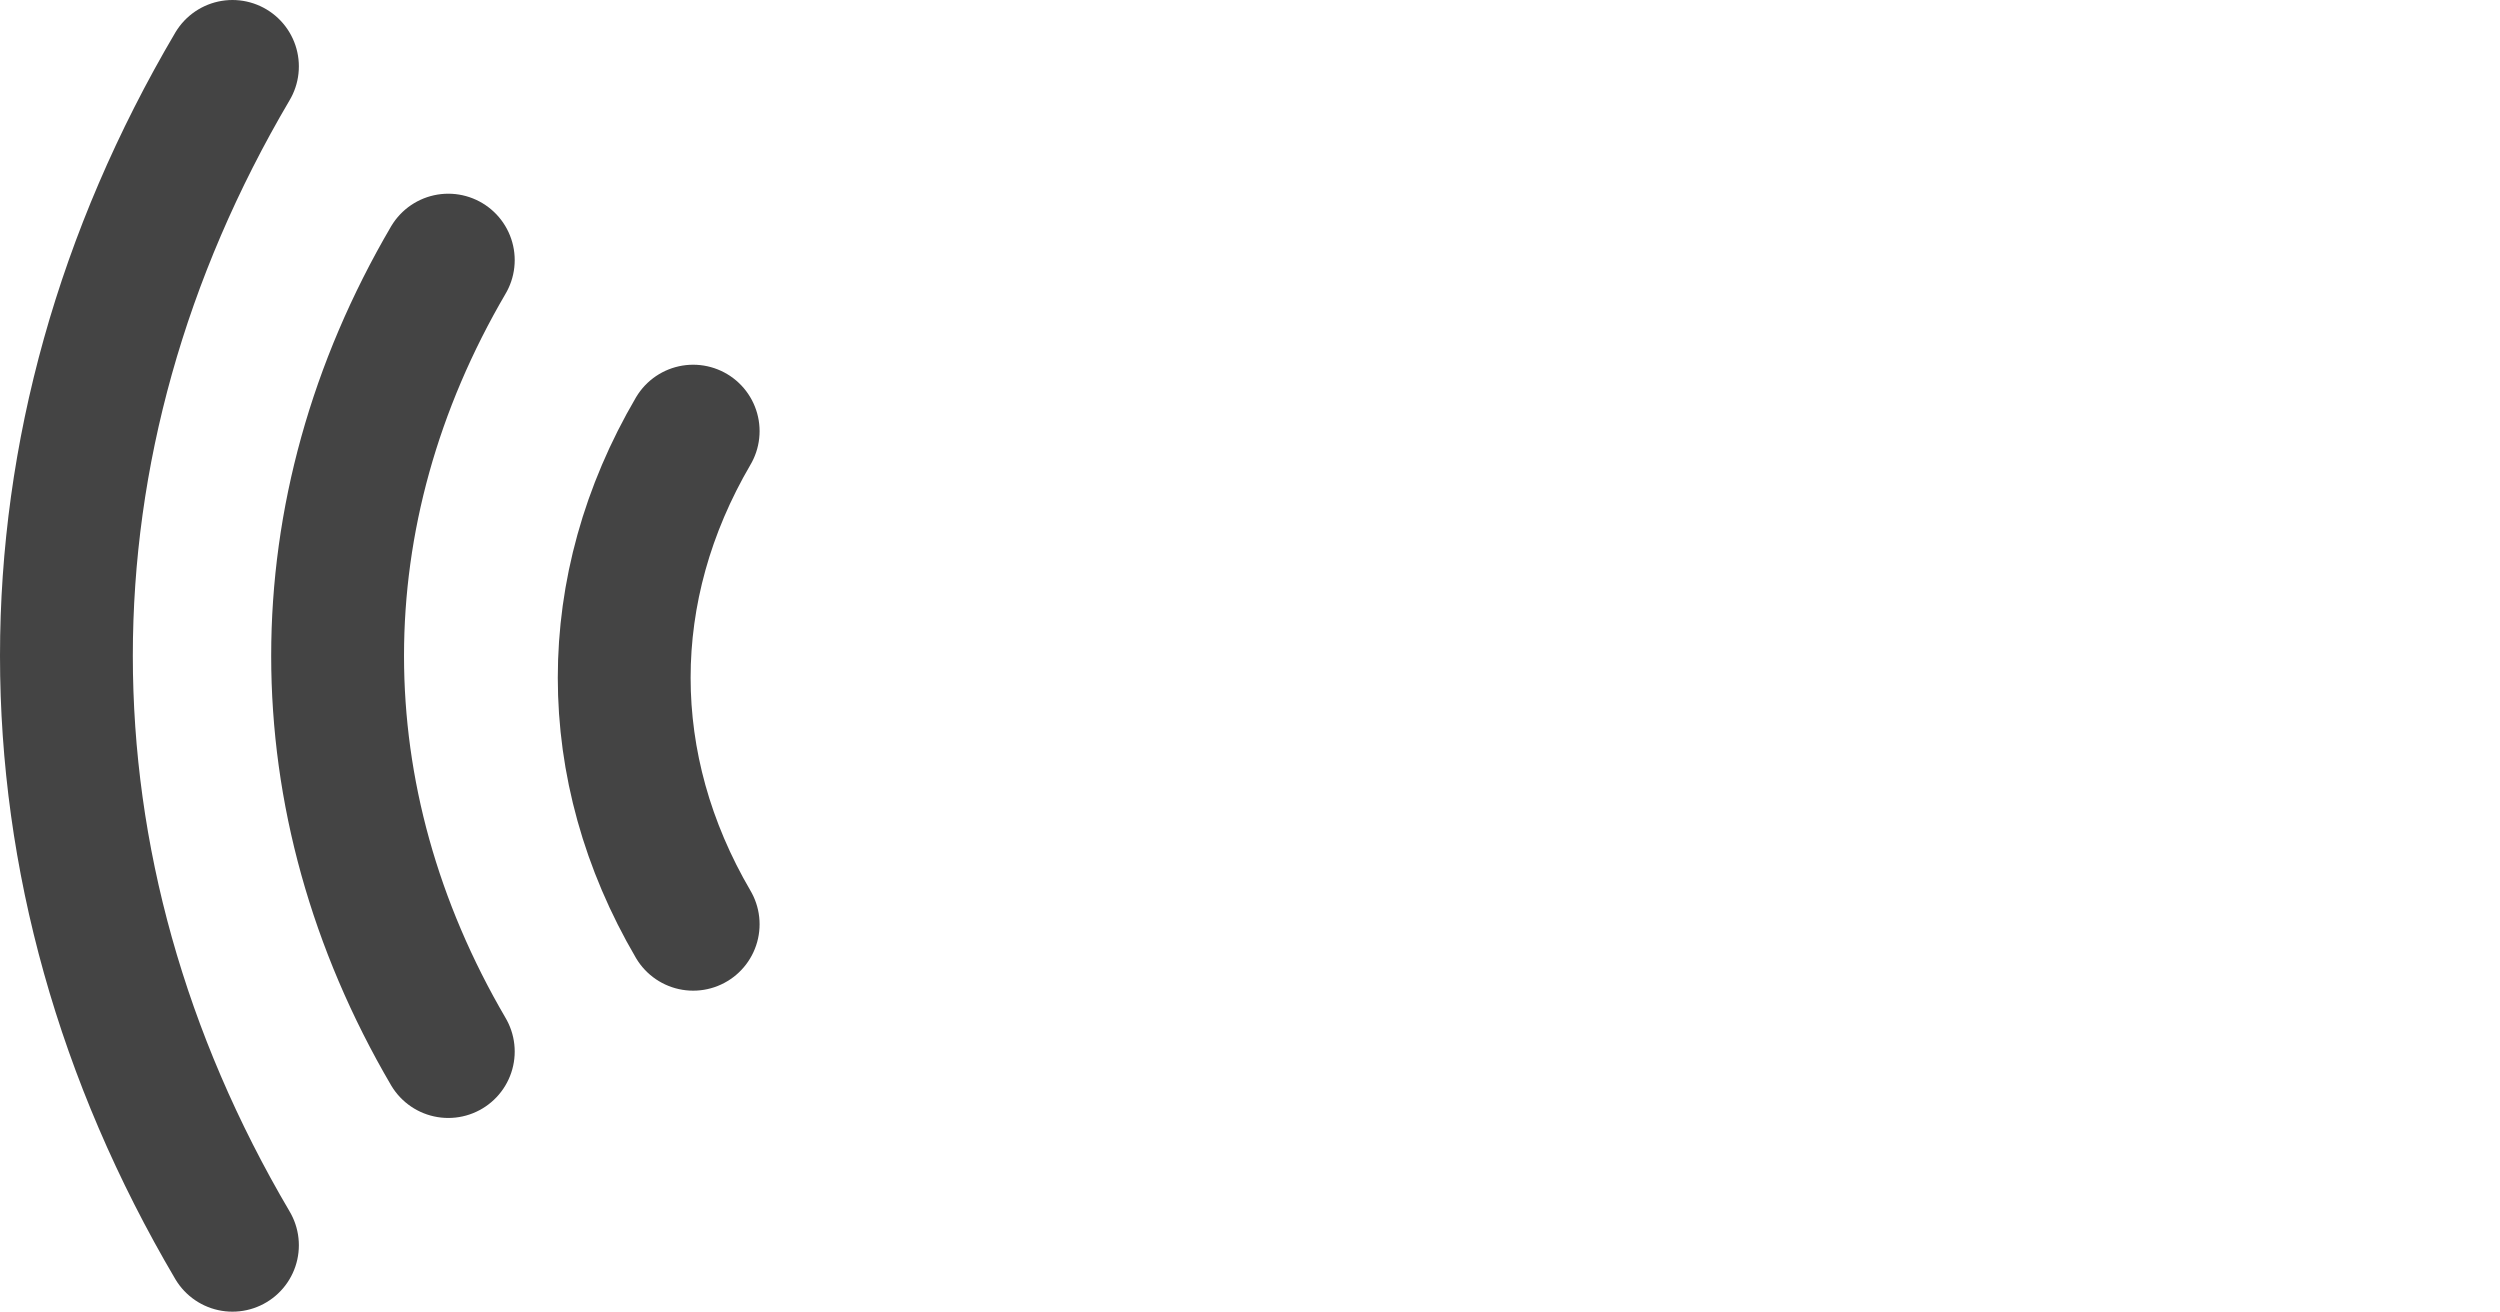 <?xml version="1.0"?><svg width="451.715" height="237" xmlns="http://www.w3.org/2000/svg">
 <title>half ellipses</title>

 <g>
  <title>Layer 1</title>
  <path fill="none" stroke="#444444" stroke-width="24" stroke-linecap="round" stroke-miterlimit="4" id="path2549" d="m81,190c-26.667,-45.574 -26.667,-97.426 0,-143"/>
  <path fill="none" stroke="#444444" stroke-width="24" stroke-linecap="round" stroke-miterlimit="4" id="path3321" d="m42,225c-40,-67.883 -40,-145.117 0,-213"/>
  <path id="svg_3" fill="none" stroke="#444444" stroke-width="24" stroke-linecap="round" stroke-miterlimit="4" d="m125.247,167c-16.615,-28.396 -16.615,-60.704 0,-89.1"/>
 </g>
</svg>